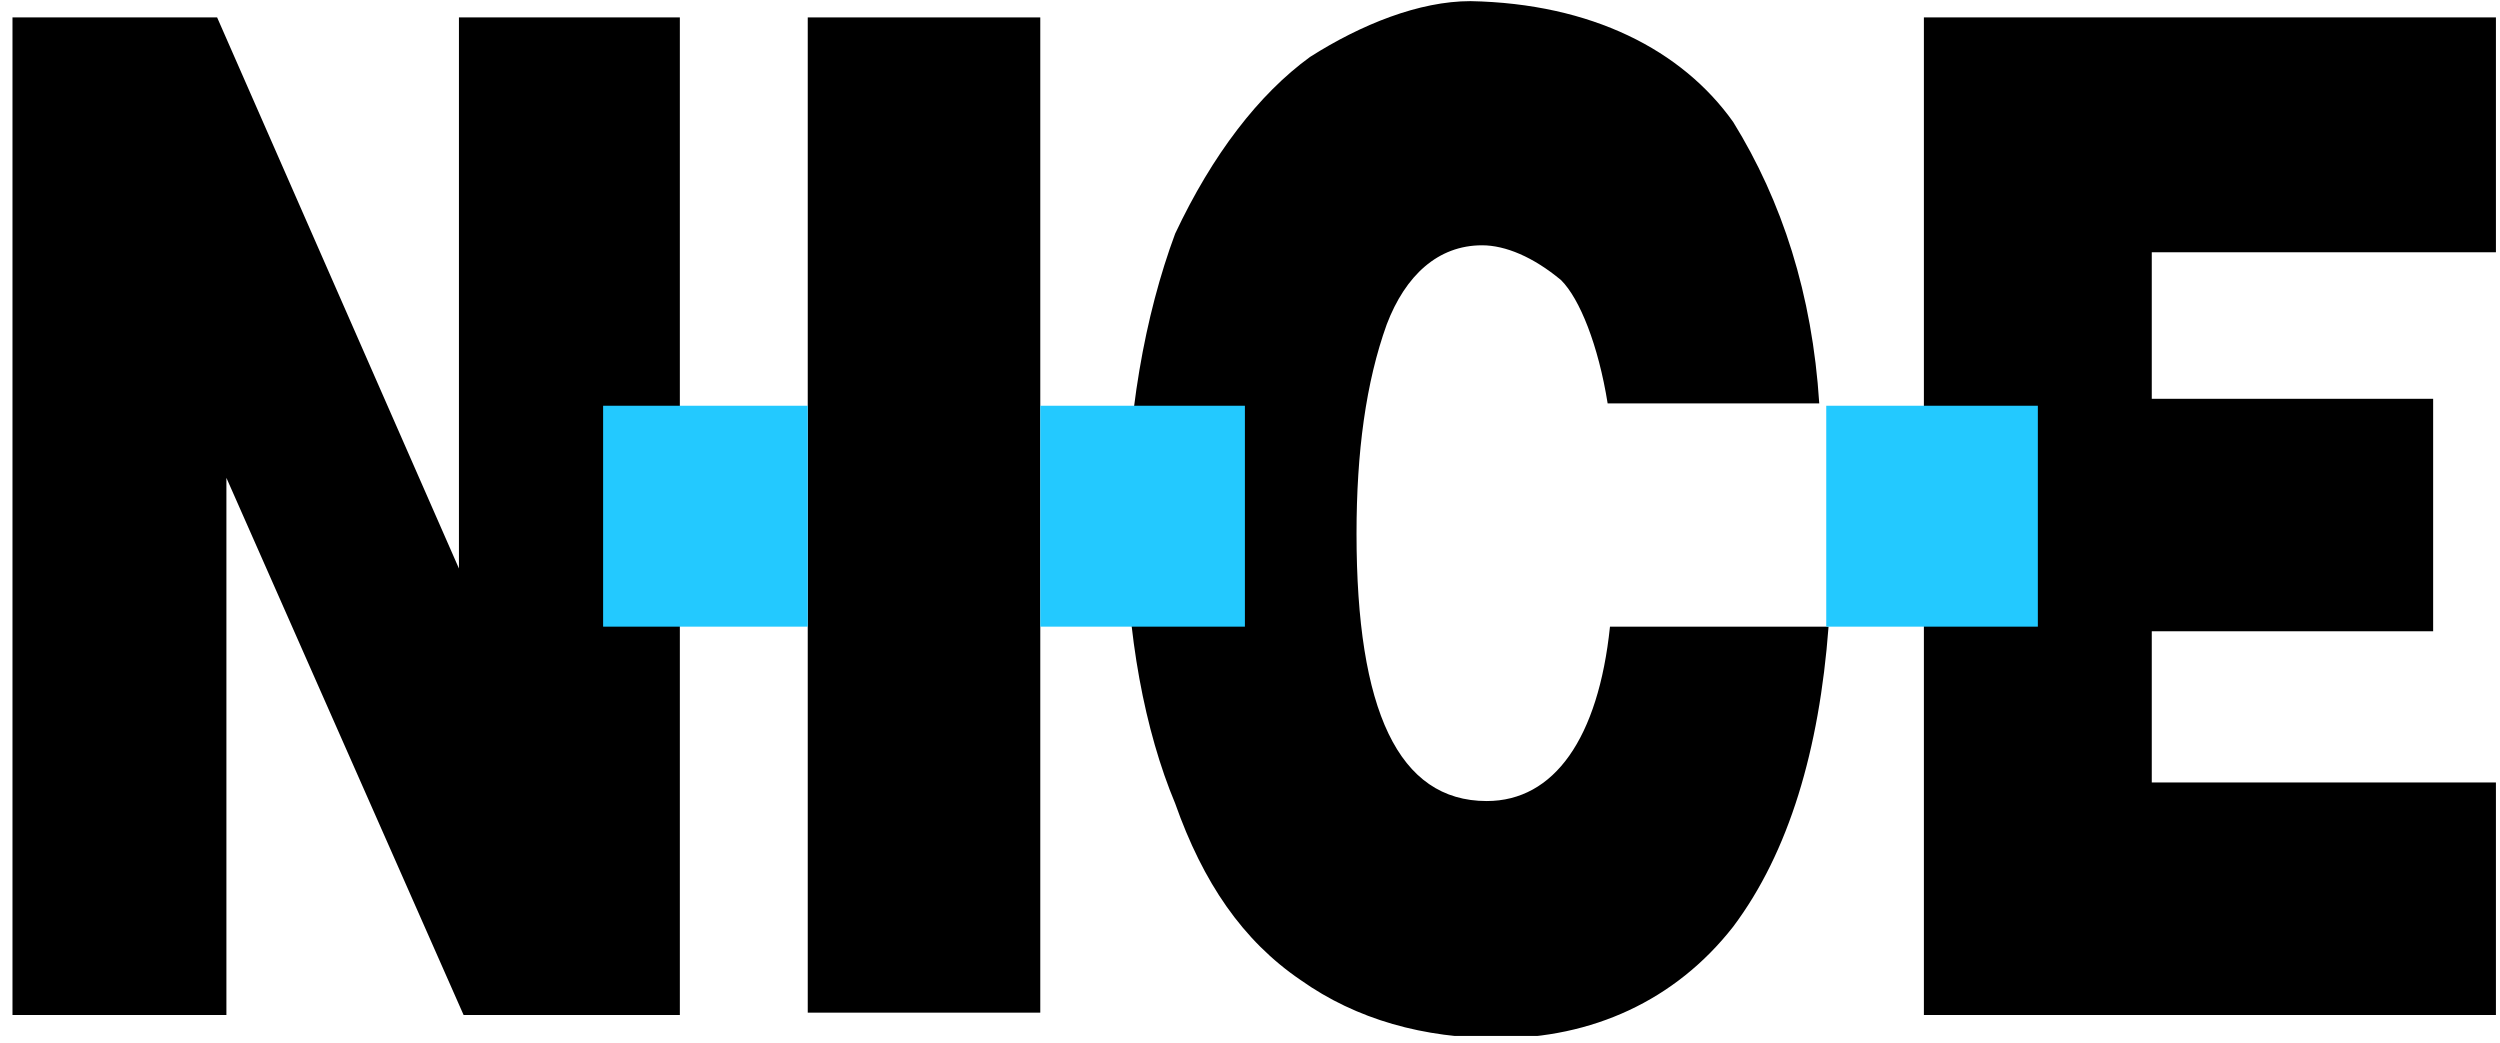 <svg xmlns="http://www.w3.org/2000/svg" width="151" height="63" viewBox="0 0 151 63" fill="none"><g clip-path="url(#clip0_22_2401)"><path fill-rule="evenodd" clip-rule="evenodd" d="M116.203 1.052H150.754V15.237H129.967V24.086H146.962V38.13H129.967V47.26H150.754V61.305H116.203V1.052Z" fill="black"></path><path fill-rule="evenodd" clip-rule="evenodd" d="M97.102 24.366C96.54 20.855 95.417 18.046 94.293 16.923C92.608 15.518 90.923 14.816 89.518 14.816C86.85 14.816 84.883 16.642 83.76 19.591C82.496 23.102 81.934 27.316 81.934 32.232C81.934 42.906 84.462 48.383 89.799 48.383C93.872 48.383 96.54 44.591 97.243 37.85C110.445 37.85 110.445 37.85 110.445 37.85C109.883 45.293 108.057 51.473 104.687 55.968C101.175 60.462 96.119 62.709 90.501 62.709C86.007 62.709 81.934 61.586 78.563 59.198C75.052 56.81 72.664 53.299 70.979 48.524C69.153 44.17 68.029 38.271 68.029 32.091C68.029 25.209 69.153 19.029 70.979 14.114C73.226 9.338 76.035 5.687 79.125 3.44C82.215 1.473 85.726 0.069 88.816 0.069C96.119 0.209 101.597 3.018 104.687 7.372C107.636 12.147 109.462 17.765 109.883 24.366H97.102Z" fill="black"></path><path d="M62.833 1.052H48.788V61.164H62.833V1.052Z" fill="black"></path><path fill-rule="evenodd" clip-rule="evenodd" d="M0.754 1.052H13.114L27.72 34.338V21.136V1.052H41.063V61.305H28.001L13.675 28.861V42.765V61.305H0.754V1.052Z" fill="black"></path><path d="M123.086 24.507H110.305V37.85H123.086V24.507Z" fill="#23C9FF"></path><path d="M75.192 24.507H62.833V37.85H75.192V24.507Z" fill="#23C9FF"></path><path d="M48.788 24.507H36.428V37.85H48.788V24.507Z" fill="#23C9FF"></path></g><defs><clipPath id="clip0_22_2401"><rect width="150" height="62.5" fill="white" transform="translate(0.754 0.069)"></rect></clipPath></defs></svg>